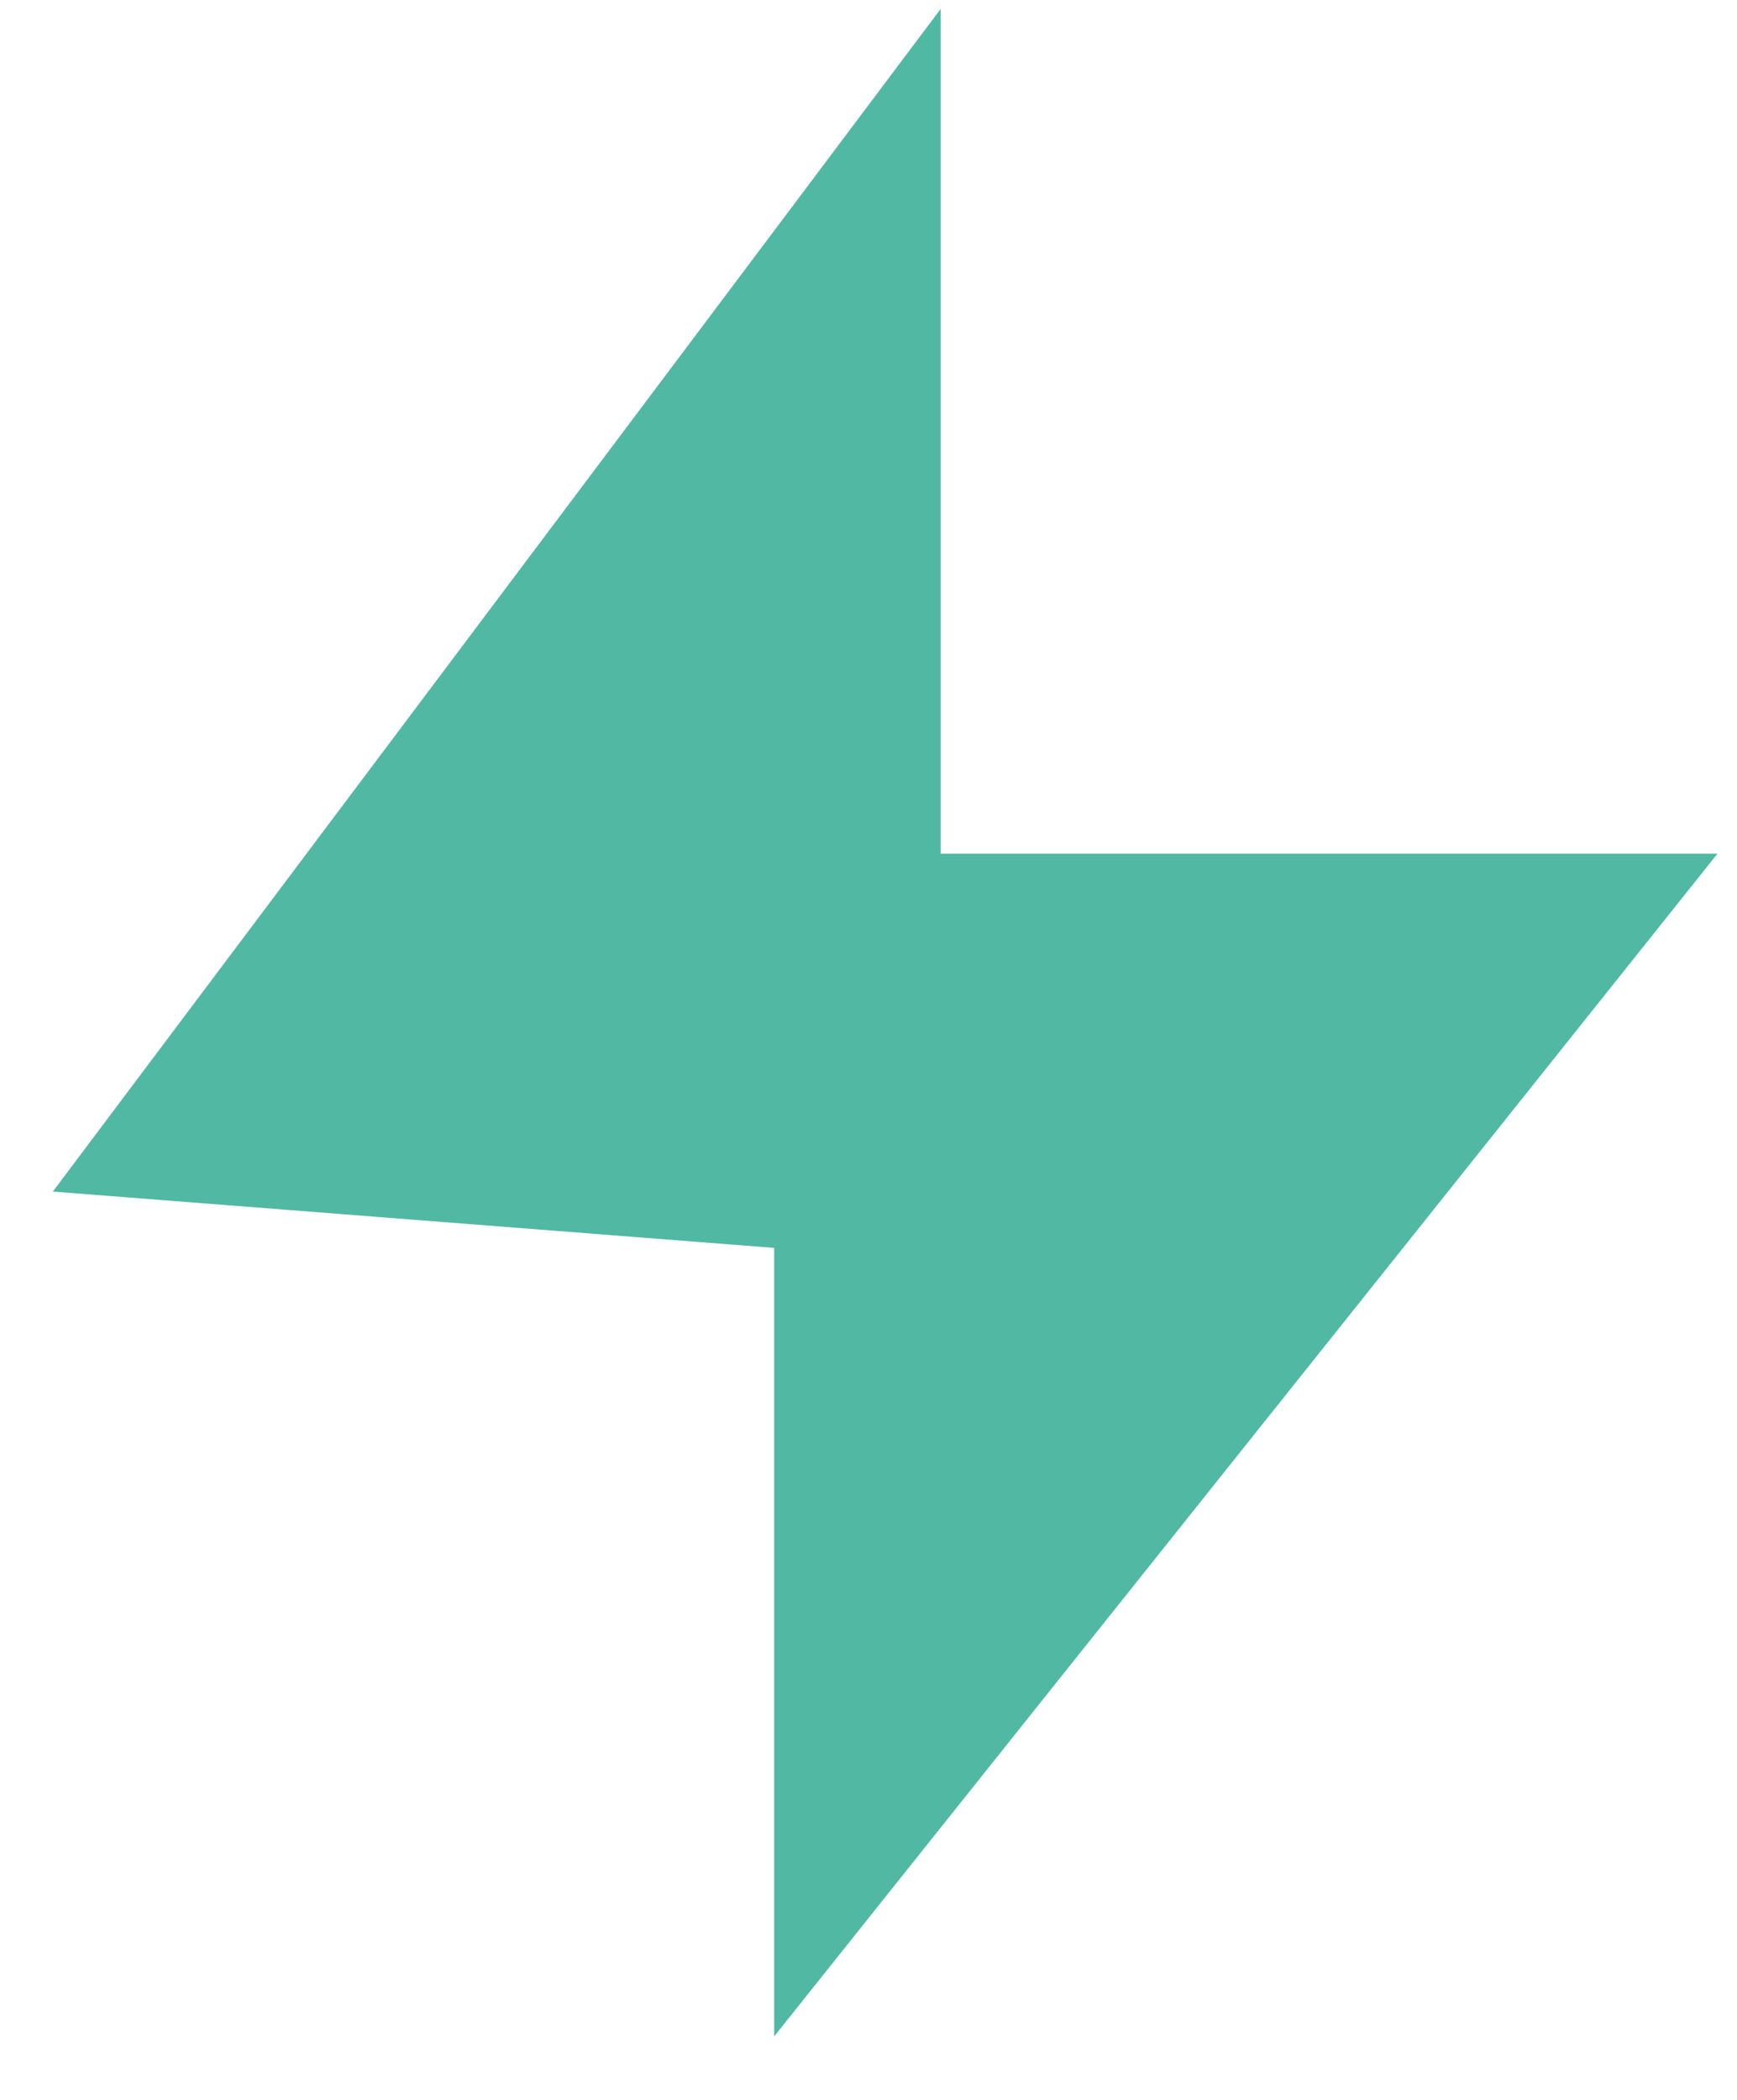 <svg width="24" height="29" viewBox="0 0 24 29" fill="none" xmlns="http://www.w3.org/2000/svg">
<path d="M0.73 16.456L12.997 0.123V11.79H23.73L10.697 28.123V17.234L0.73 16.456Z" fill="#51B9A3"/>
</svg>
